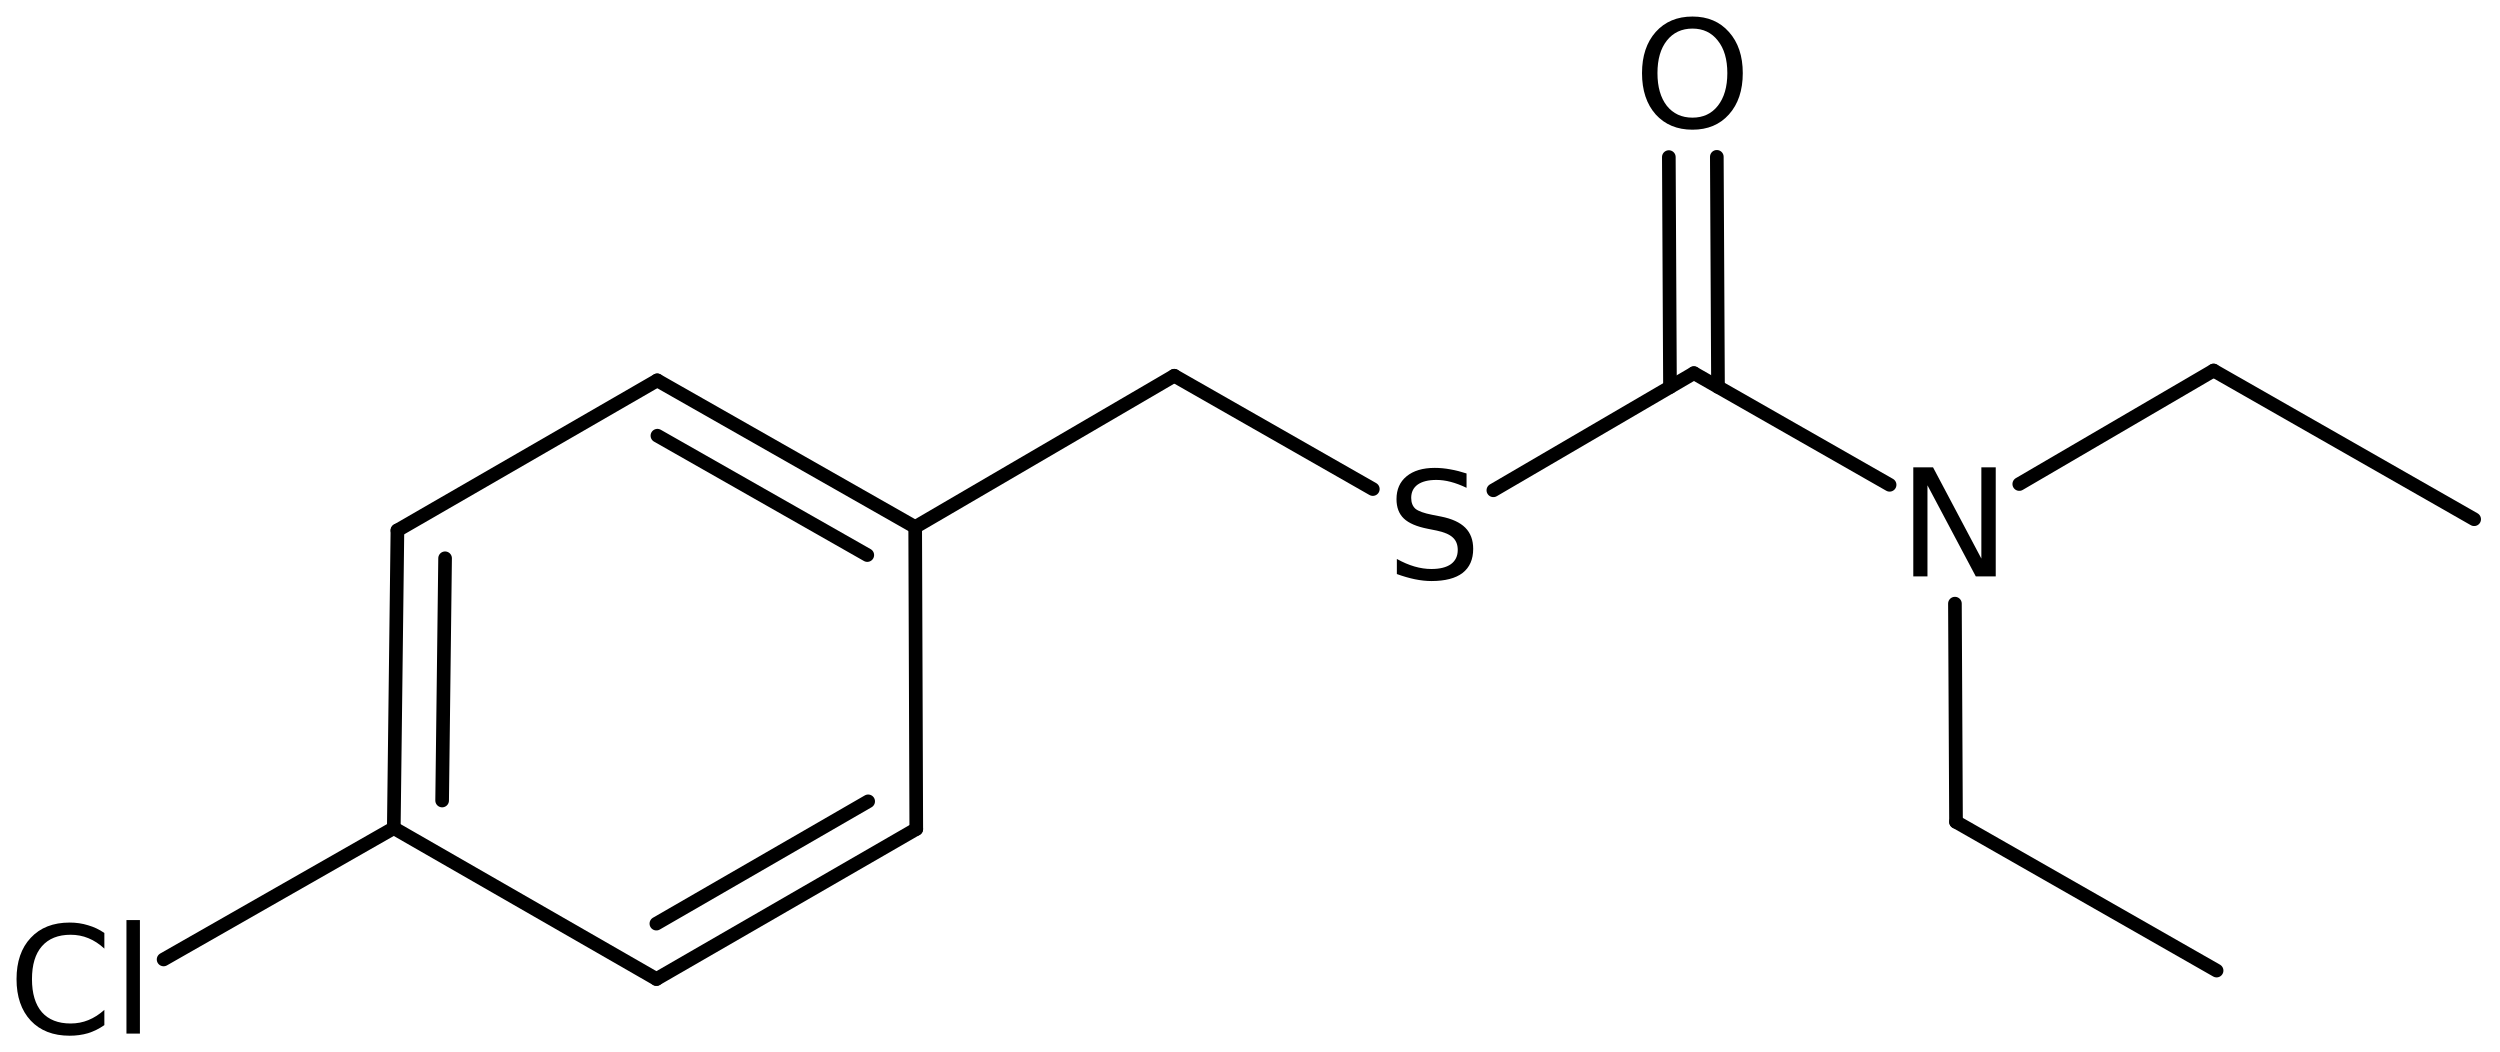 <?xml version='1.0' encoding='UTF-8'?>
<!DOCTYPE svg PUBLIC "-//W3C//DTD SVG 1.1//EN" "http://www.w3.org/Graphics/SVG/1.1/DTD/svg11.dtd">
<svg version='1.2' xmlns='http://www.w3.org/2000/svg' xmlns:xlink='http://www.w3.org/1999/xlink' width='84.658mm' height='35.633mm' viewBox='0 0 84.658 35.633'>
  <desc>Generated by the Chemistry Development Kit (http://github.com/cdk)</desc>
  <g stroke-linecap='round' stroke-linejoin='round' stroke='#000000' stroke-width='.462' fill='#000000'>
    <rect x='.0' y='.0' width='85.0' height='36.0' fill='#FFFFFF' stroke='none'/>
    <g id='mol1' class='mol'>
      <line id='mol1bnd1' class='bond' x1='83.783' y1='17.583' x2='74.959' y2='12.547'/>
      <line id='mol1bnd2' class='bond' x1='74.959' y1='12.547' x2='68.379' y2='16.391'/>
      <line id='mol1bnd3' class='bond' x1='66.2' y1='20.441' x2='66.237' y2='27.831'/>
      <line id='mol1bnd4' class='bond' x1='66.237' y1='27.831' x2='75.061' y2='32.867'/>
      <line id='mol1bnd5' class='bond' x1='63.988' y1='16.417' x2='57.361' y2='12.636'/>
      <g id='mol1bnd6' class='bond'>
        <line x1='56.551' y1='13.109' x2='56.512' y2='5.319'/>
        <line x1='58.177' y1='13.101' x2='58.137' y2='5.311'/>
      </g>
      <line id='mol1bnd7' class='bond' x1='57.361' y1='12.636' x2='50.57' y2='16.603'/>
      <line id='mol1bnd8' class='bond' x1='46.488' y1='16.561' x2='39.764' y2='12.724'/>
      <line id='mol1bnd9' class='bond' x1='39.764' y1='12.724' x2='30.991' y2='17.848'/>
      <g id='mol1bnd10' class='bond'>
        <line x1='30.991' y1='17.848' x2='22.256' y2='12.88'/>
        <line x1='29.369' y1='18.796' x2='22.262' y2='14.754'/>
      </g>
      <line id='mol1bnd11' class='bond' x1='22.256' y1='12.88' x2='13.458' y2='17.96'/>
      <g id='mol1bnd12' class='bond'>
        <line x1='13.458' y1='17.96' x2='13.335' y2='28.042'/>
        <line x1='15.072' y1='18.905' x2='14.972' y2='27.108'/>
      </g>
      <line id='mol1bnd13' class='bond' x1='13.335' y1='28.042' x2='22.229' y2='33.153'/>
      <g id='mol1bnd14' class='bond'>
        <line x1='22.229' y1='33.153' x2='31.028' y2='28.073'/>
        <line x1='22.227' y1='31.277' x2='29.399' y2='27.136'/>
      </g>
      <line id='mol1bnd15' class='bond' x1='30.991' y1='17.848' x2='31.028' y2='28.073'/>
      <line id='mol1bnd16' class='bond' x1='13.335' y1='28.042' x2='5.54' y2='32.49'/>
      <path id='mol1atm3' class='atom' d='M64.79 15.826h.669l1.636 3.089v-3.089h.487v3.692h-.676l-1.636 -3.084v3.084h-.48v-3.692z' stroke='none'/>
      <path id='mol1atm7' class='atom' d='M57.313 .968q-.547 -.0 -.869 .407q-.317 .401 -.317 1.101q.0 .699 .317 1.107q.322 .401 .869 .401q.542 .0 .858 -.401q.322 -.408 .322 -1.107q.0 -.7 -.322 -1.101q-.316 -.407 -.858 -.407zM57.313 .56q.773 .0 1.235 .523q.468 .523 .468 1.393q.0 .876 -.468 1.399q-.462 .517 -1.235 .517q-.778 -.0 -1.246 -.517q-.463 -.523 -.463 -1.399q.0 -.87 .463 -1.393q.468 -.523 1.246 -.523z' stroke='none'/>
      <path id='mol1atm8' class='atom' d='M49.662 16.033v.486q-.28 -.134 -.535 -.201q-.25 -.066 -.487 -.066q-.408 -.0 -.633 .158q-.219 .158 -.219 .45q.0 .243 .146 .371q.152 .121 .56 .201l.304 .06q.554 .11 .821 .377q.268 .268 .268 .718q-.0 .535 -.359 .815q-.359 .274 -1.058 .274q-.262 -.0 -.56 -.061q-.292 -.061 -.608 -.176v-.511q.304 .17 .596 .255q.292 .085 .572 .085q.431 .0 .663 -.164q.231 -.17 .231 -.48q-.0 -.274 -.171 -.426q-.164 -.152 -.541 -.231l-.304 -.061q-.56 -.11 -.809 -.347q-.249 -.237 -.249 -.657q-.0 -.492 .34 -.772q.347 -.286 .955 -.286q.256 .0 .523 .049q.274 .048 .554 .14z' stroke='none'/>
      <path id='mol1atm16' class='atom' d='M3.534 31.594v.529q-.255 -.237 -.541 -.353q-.28 -.116 -.602 -.116q-.633 .0 -.973 .39q-.335 .383 -.335 1.113q.0 .73 .335 1.119q.34 .383 .973 .383q.322 .0 .602 -.115q.286 -.116 .541 -.347v.517q-.261 .182 -.553 .274q-.292 .085 -.621 .085q-.839 -.0 -1.319 -.511q-.481 -.517 -.481 -1.405q.0 -.888 .481 -1.399q.48 -.517 1.319 -.517q.329 -.0 .621 .091q.298 .085 .553 .262zM4.282 31.156h.456v3.844h-.456v-3.844z' stroke='none'/>
    </g>
  </g>
</svg>
